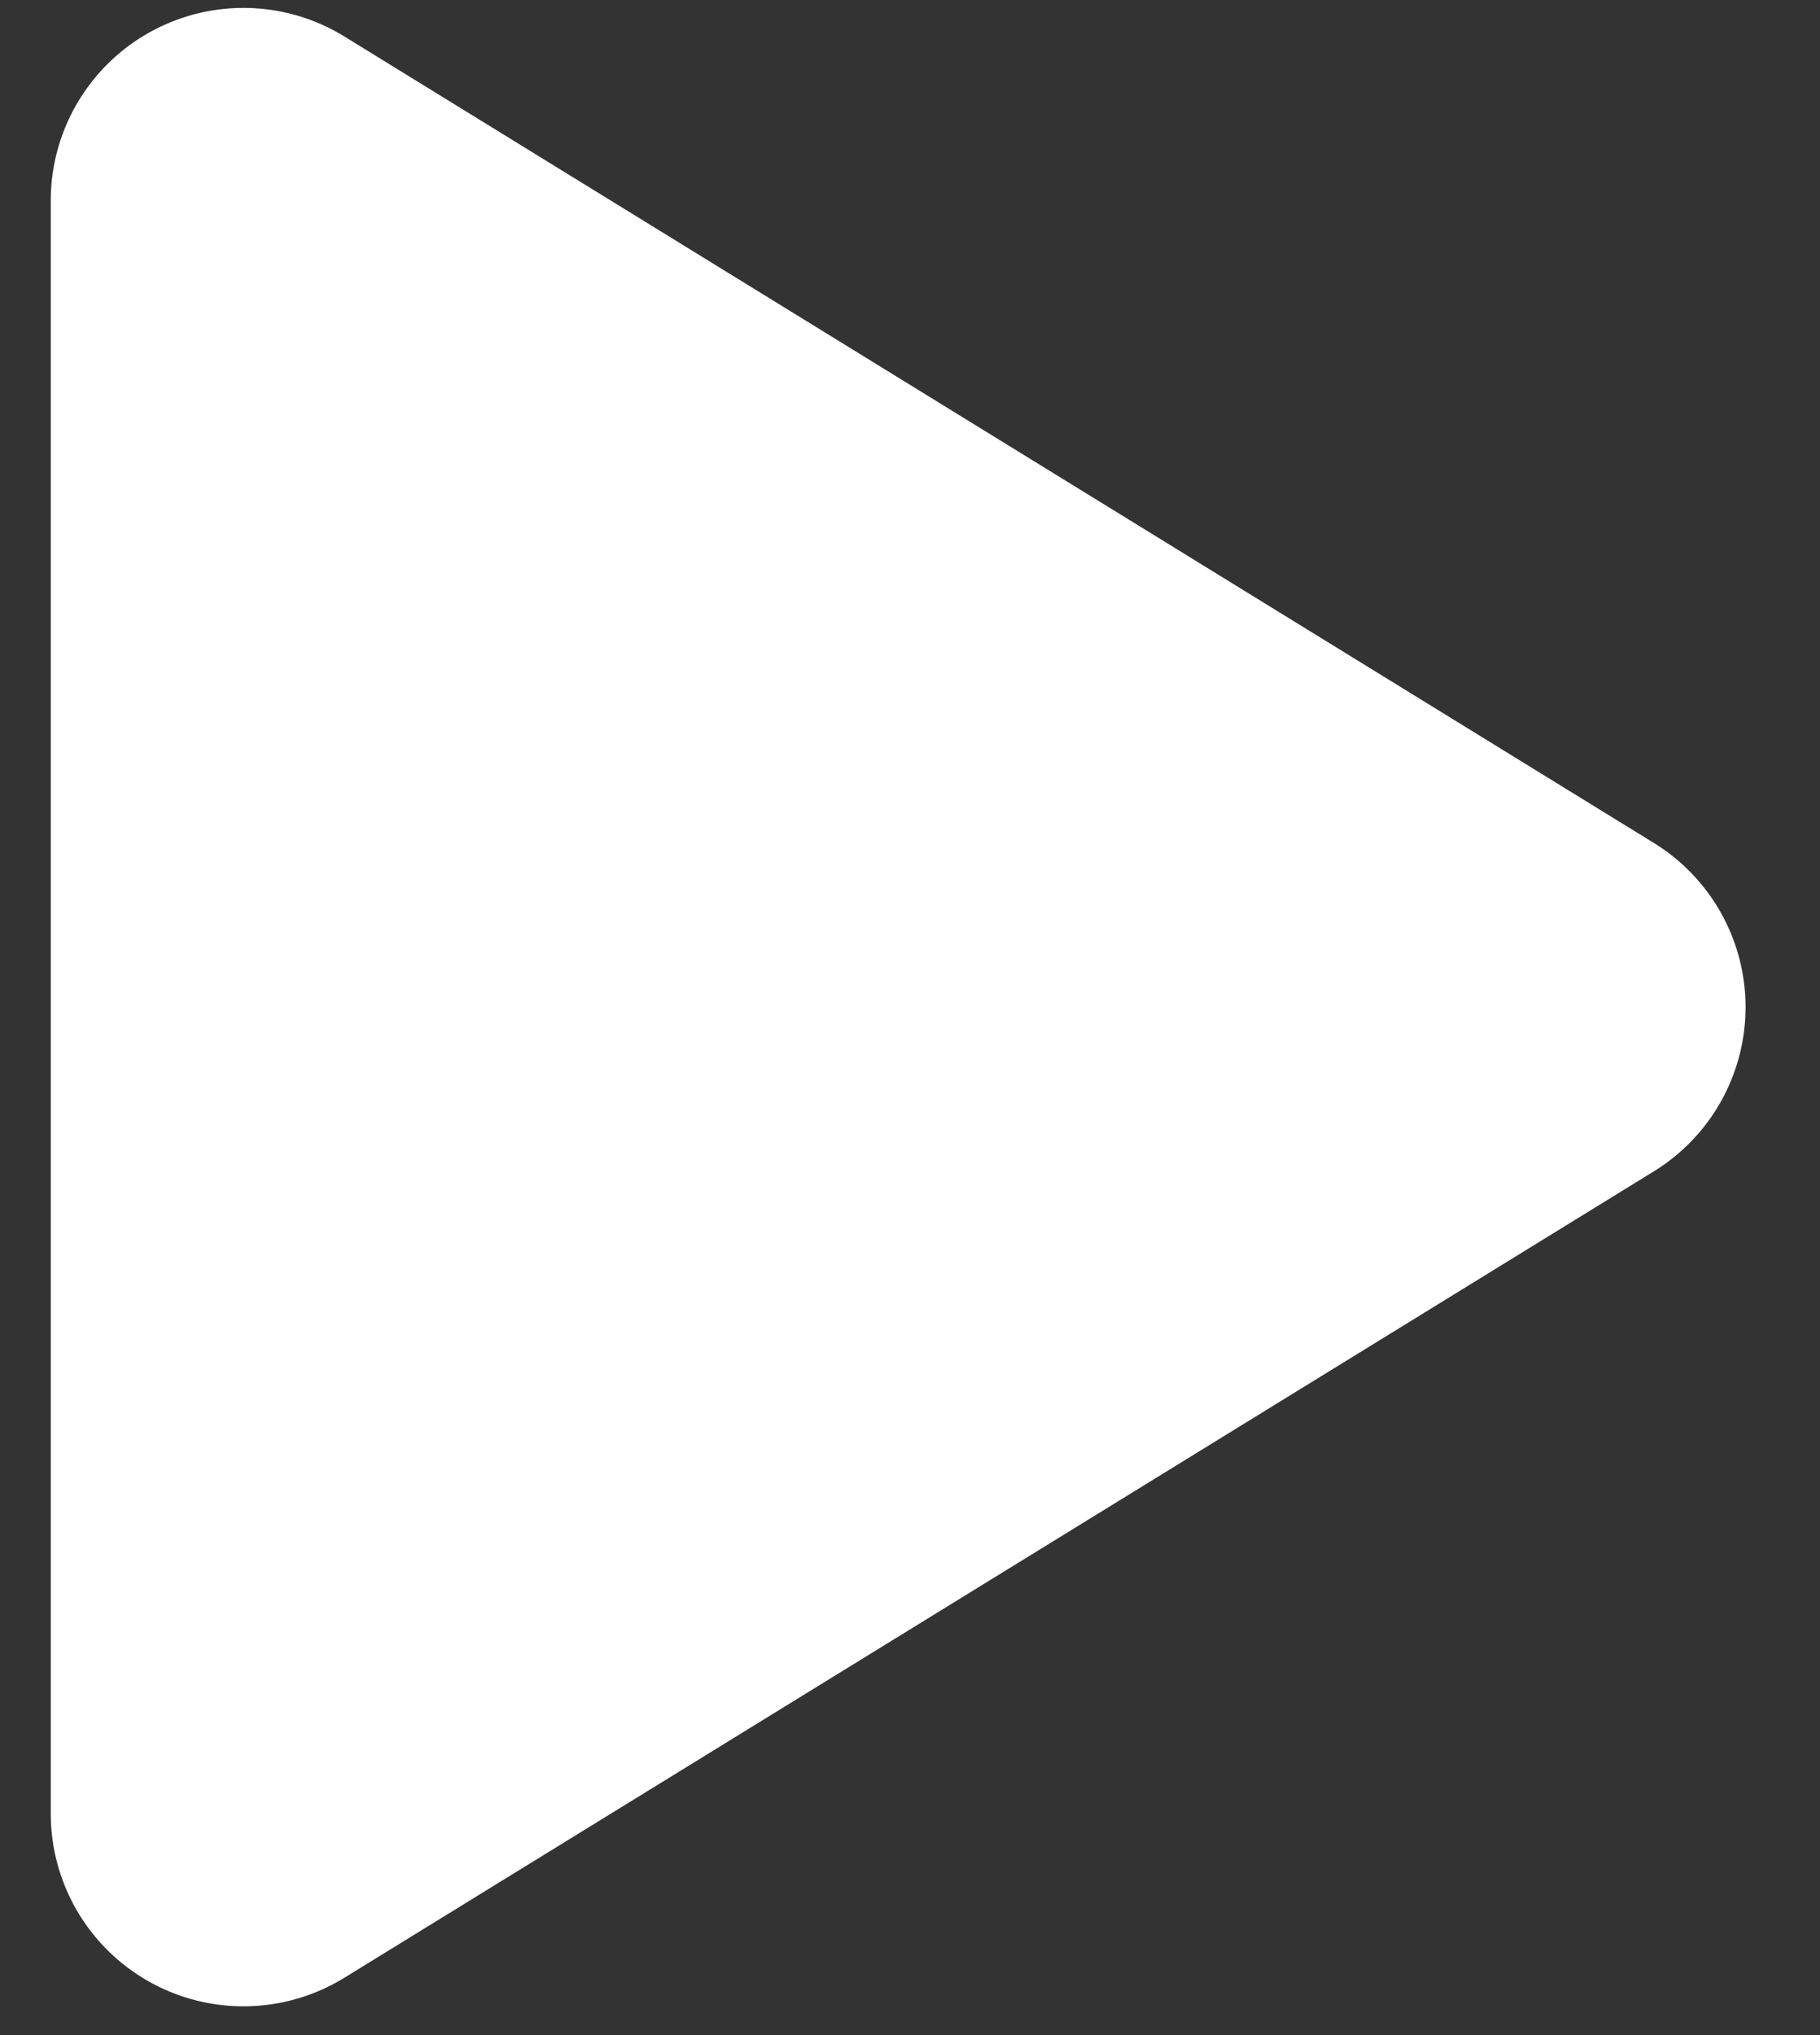 <svg width="17" height="19" xmlns="http://www.w3.org/2000/svg">
    <rect width="100%" height="100%" fill="#333333" stroke="none"/>
    <path d="M.474 1.875v15.056a1.8 1.8 0 0 0 2.744 1.533l12.23-7.528a1.8 1.8 0 0 0 0-3.066L3.219.342A1.8 1.8 0 0 0 .474 1.875z" fill="#FFF" fill-rule="evenodd"/>
</svg>
